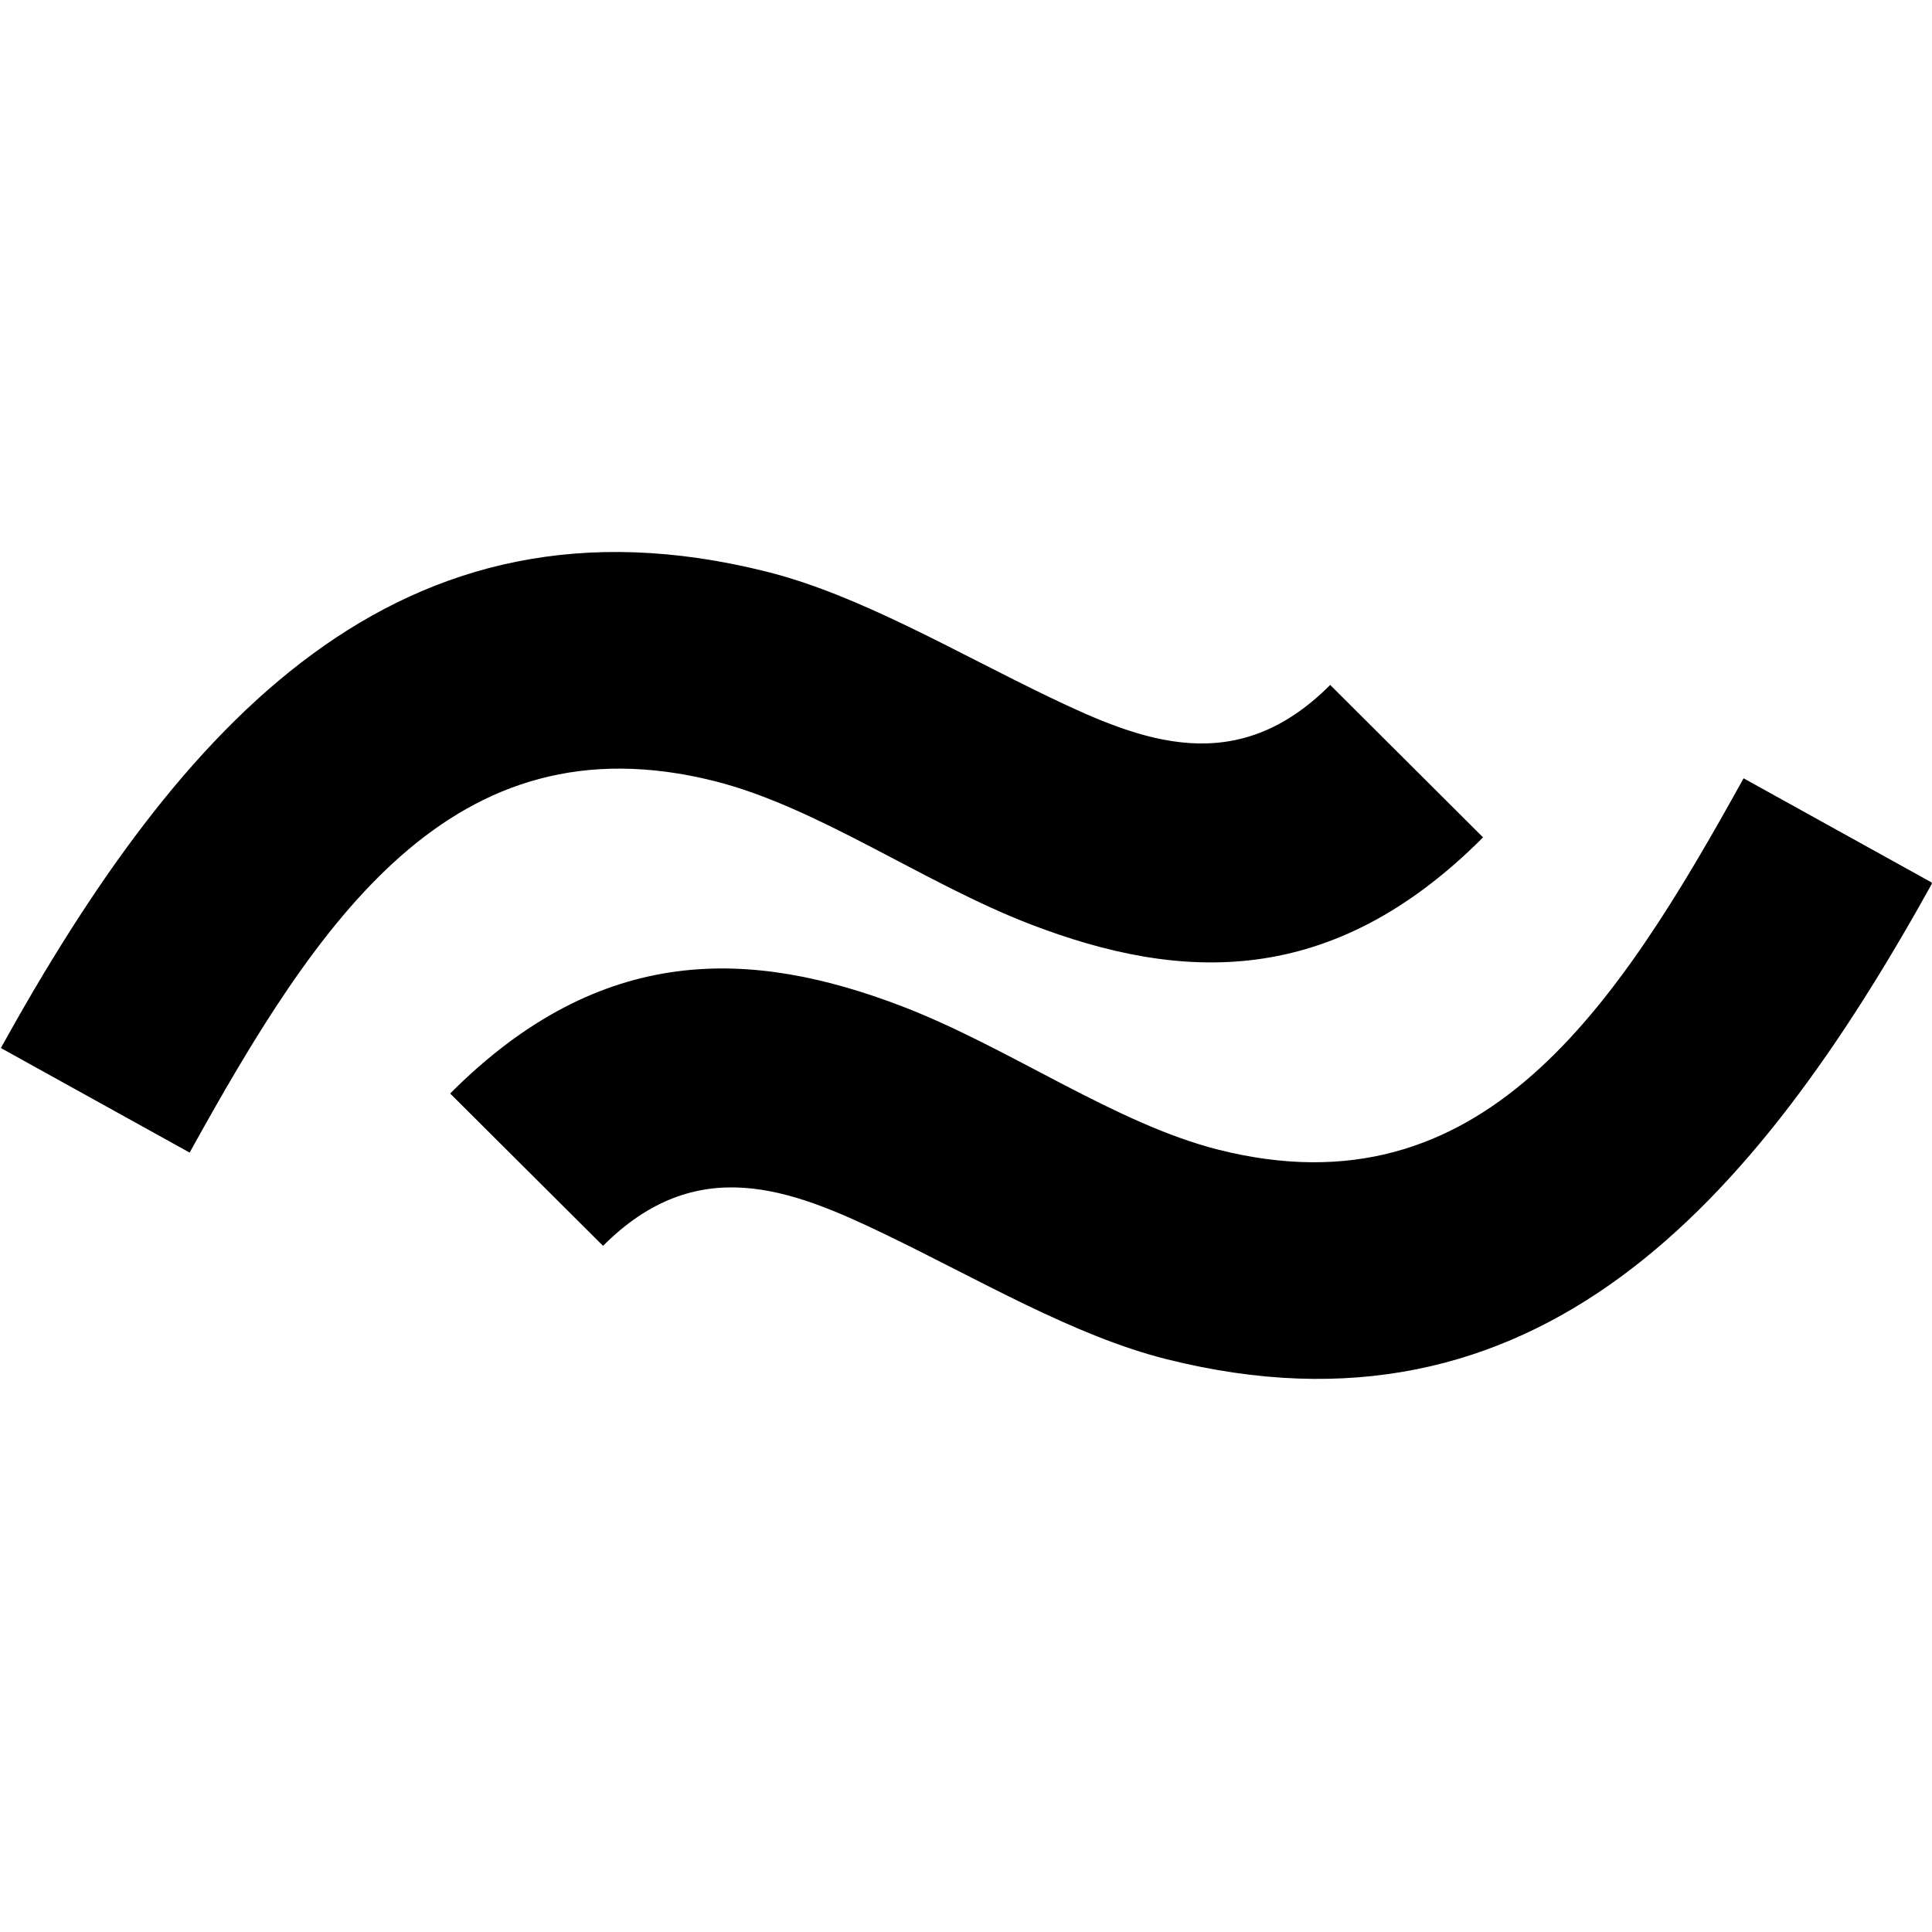 <?xml version="1.0" encoding="UTF-8" standalone="no"?>
<!DOCTYPE svg PUBLIC "-//W3C//DTD SVG 1.1//EN" "http://www.w3.org/Graphics/SVG/1.1/DTD/svg11.dtd">
<svg width="100%" height="100%" viewBox="0 0 256 256" version="1.1" xmlns="http://www.w3.org/2000/svg" xmlns:xlink="http://www.w3.org/1999/xlink" xml:space="preserve" xmlns:serif="http://www.serif.com/" style="fill-rule:evenodd;clip-rule:evenodd;stroke-linejoin:round;stroke-miterlimit:2;">
    <g transform="matrix(1,0,0,1,0,-789)">
        <g id="rivus-pay-icon-black" serif:id="rivus pay icon black" transform="matrix(0.237,0,0,0.237,0,789)">
            <rect x="0" y="0" width="1080" height="1080" style="fill:none;"/>
            <clipPath id="_clip1">
                <rect x="0" y="0" width="1080" height="1080"/>
            </clipPath>
            <g clip-path="url(#_clip1)">
                <g id="symbol" transform="matrix(3.637,0,0,5.267,5481.8,-7827.83)">
                    <g id="symbol1" serif:id="symbol">
                        <path id="symbol2" serif:id="symbol" d="M-1478.08,1608.55L-1507.1,1597.45C-1479.62,1563.18 -1446.09,1537.06 -1389.36,1546.89C-1375.11,1549.36 -1360.5,1555.37 -1345.83,1560.23C-1331.65,1564.94 -1317.15,1568.89 -1302.75,1558.91L-1279.25,1575.09C-1302.51,1591.21 -1325.68,1590.44 -1348.7,1584.35C-1365.21,1579.98 -1381.46,1571.88 -1397.43,1569.11C-1437.87,1562.11 -1458.49,1584.12 -1478.08,1608.55ZM-1239.2,1568.82L-1210.18,1579.92C-1237.65,1614.19 -1271.19,1640.31 -1327.91,1630.48C-1342.17,1628.01 -1356.78,1622 -1371.45,1617.13C-1385.62,1612.43 -1400.13,1608.48 -1414.53,1618.45L-1438.03,1602.28C-1414.77,1586.16 -1391.59,1586.93 -1368.58,1593.02C-1352.06,1597.39 -1335.82,1605.49 -1319.84,1608.26C-1279.41,1615.26 -1258.78,1593.24 -1239.2,1568.82Z"/>
                    </g>
                </g>
            </g>
        </g>
    </g>
</svg>
